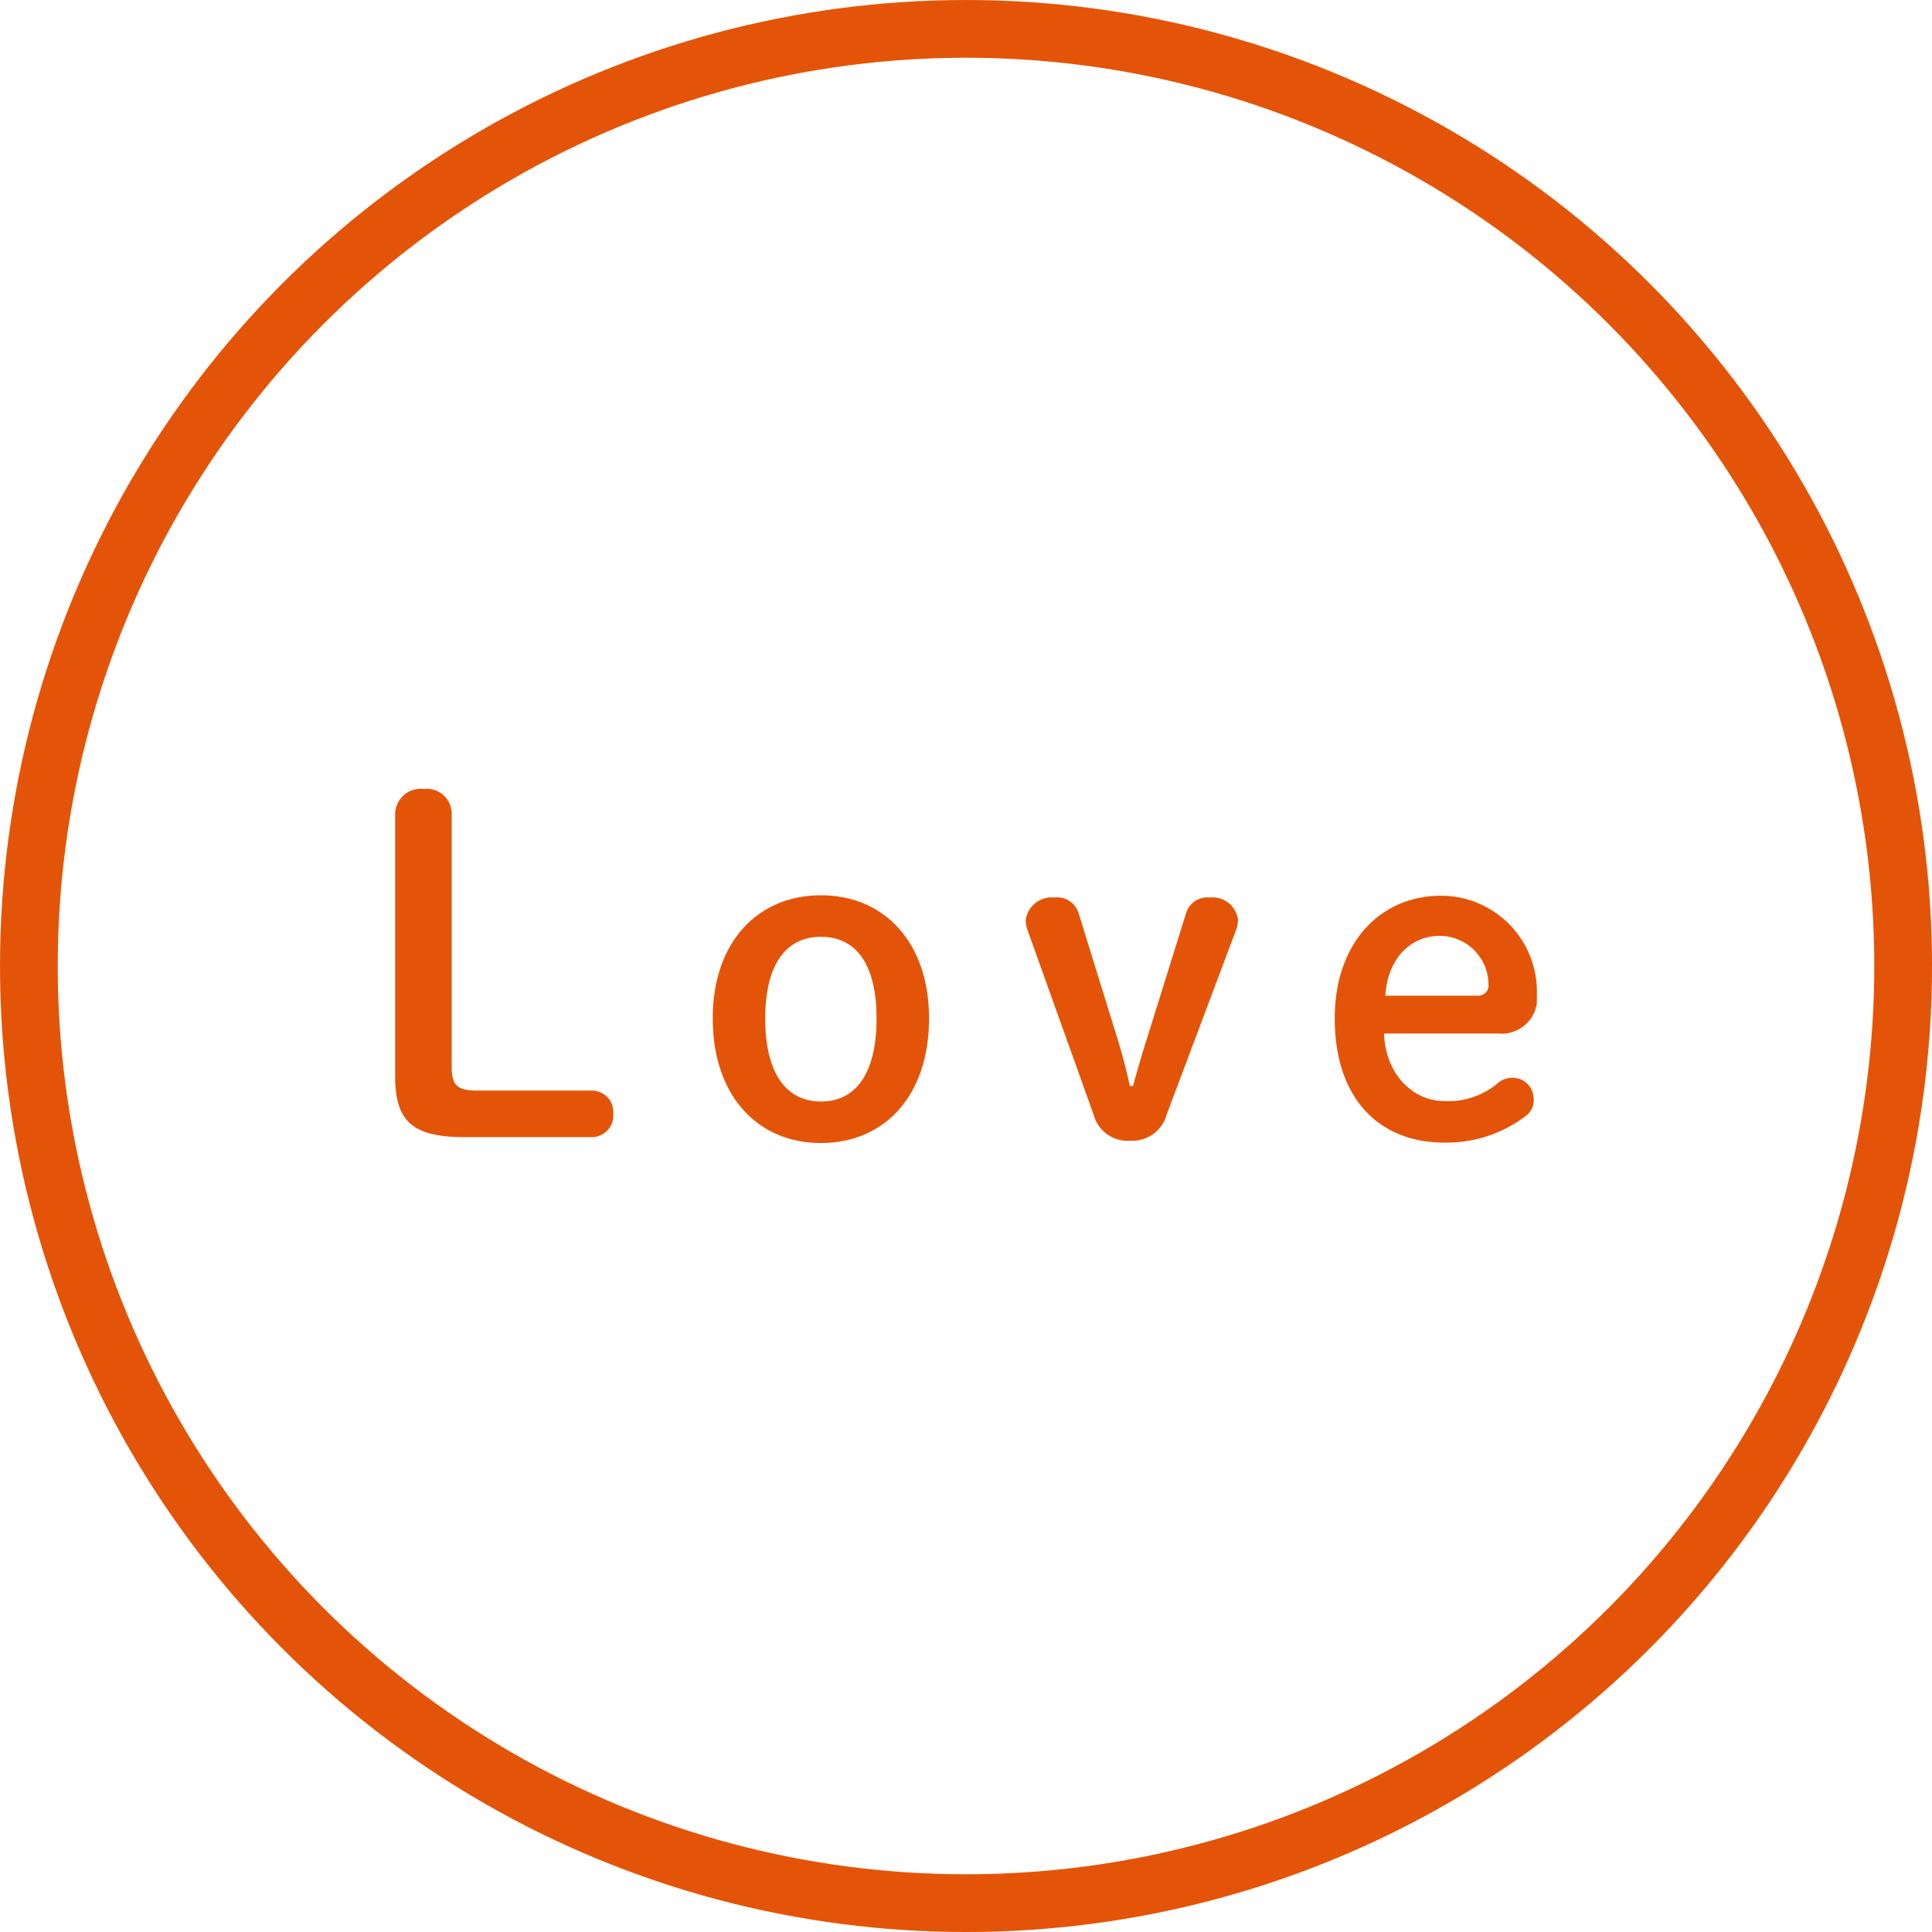 <svg xmlns="http://www.w3.org/2000/svg" xmlns:xlink="http://www.w3.org/1999/xlink" width="100.383" height="100.383" viewBox="0 0 100.383 100.383">
  <defs>
    <clipPath id="clip-path">
      <rect id="長方形_269" data-name="長方形 269" width="59.323" height="18.398" fill="#e45408"/>
    </clipPath>
  </defs>
  <g id="グループ_548" data-name="グループ 548" transform="translate(-552.911 -2365.476)">
    <circle id="楕円形_11" data-name="楕円形 11" cx="48.692" cy="48.692" r="48.692" transform="translate(554.411 2366.976)" fill="none" stroke="#e45408" stroke-miterlimit="10" stroke-width="3"/>
    <g id="グループ_248" data-name="グループ 248" transform="translate(573.441 2406.468)">
      <g id="グループ_245" data-name="グループ 245" transform="translate(0 0)" clip-path="url(#clip-path)">
        <path id="パス_2102" data-name="パス 2102" d="M10.171,15.672a1.12,1.12,0,0,1,1.163,1.209,1.12,1.12,0,0,1-1.163,1.209H3.58c-2.8,0-3.58-.925-3.58-3.2V1.351A1.335,1.335,0,0,1,1.494,0,1.3,1.3,0,0,1,2.94,1.351V14.415c0,.948.236,1.257,1.327,1.257Z" transform="translate(0 0)" fill="#e45408"/>
        <path id="パス_2103" data-name="パス 2103" d="M20.879,13.391c0-4.007,2.371-6.4,5.62-6.4s5.619,2.395,5.619,6.4c0,4.031-2.324,6.473-5.619,6.473-3.273,0-5.62-2.442-5.62-6.473m8.512,0c0-2.75-1.02-4.244-2.892-4.244-1.85,0-2.893,1.495-2.893,4.244,0,2.774,1.042,4.315,2.893,4.315,1.872,0,2.892-1.541,2.892-4.315" transform="translate(-4.377 -1.466)" fill="#e45408"/>
        <path id="パス_2104" data-name="パス 2104" d="M48.785,18.4a1.855,1.855,0,0,1-1.9,1.375,1.827,1.827,0,0,1-1.9-1.351L41.531,8.776a1.529,1.529,0,0,1-.072-.474A1.349,1.349,0,0,1,42.93,7.139a1.166,1.166,0,0,1,1.28.831l1.944,6.282c.284.9.521,1.778.711,2.679h.166c.261-.948.5-1.778.807-2.727L49.782,7.97a1.148,1.148,0,0,1,1.232-.831,1.335,1.335,0,0,1,1.471,1.138,1.645,1.645,0,0,1-.072.475Z" transform="translate(-8.692 -1.497)" fill="#e45408"/>
        <path id="パス_2105" data-name="パス 2105" d="M64.33,14.18c.095,2.229,1.589,3.509,3.13,3.509a3.979,3.979,0,0,0,2.774-.925,1.179,1.179,0,0,1,.735-.285,1.1,1.1,0,0,1,1.138,1.091,1.034,1.034,0,0,1-.333.83,6.76,6.76,0,0,1-4.314,1.446c-3.438,0-5.69-2.347-5.69-6.449,0-3.935,2.371-6.377,5.525-6.377a4.984,4.984,0,0,1,4.979,5.073,1.847,1.847,0,0,1-2.016,2.087Zm4.884-1.968a.523.523,0,0,0,.545-.593,2.538,2.538,0,0,0-2.513-2.513c-1.66,0-2.75,1.328-2.845,3.106Z" transform="translate(-12.95 -1.472)" fill="#e45408"/>
      </g>
    </g>
  </g>
</svg>
